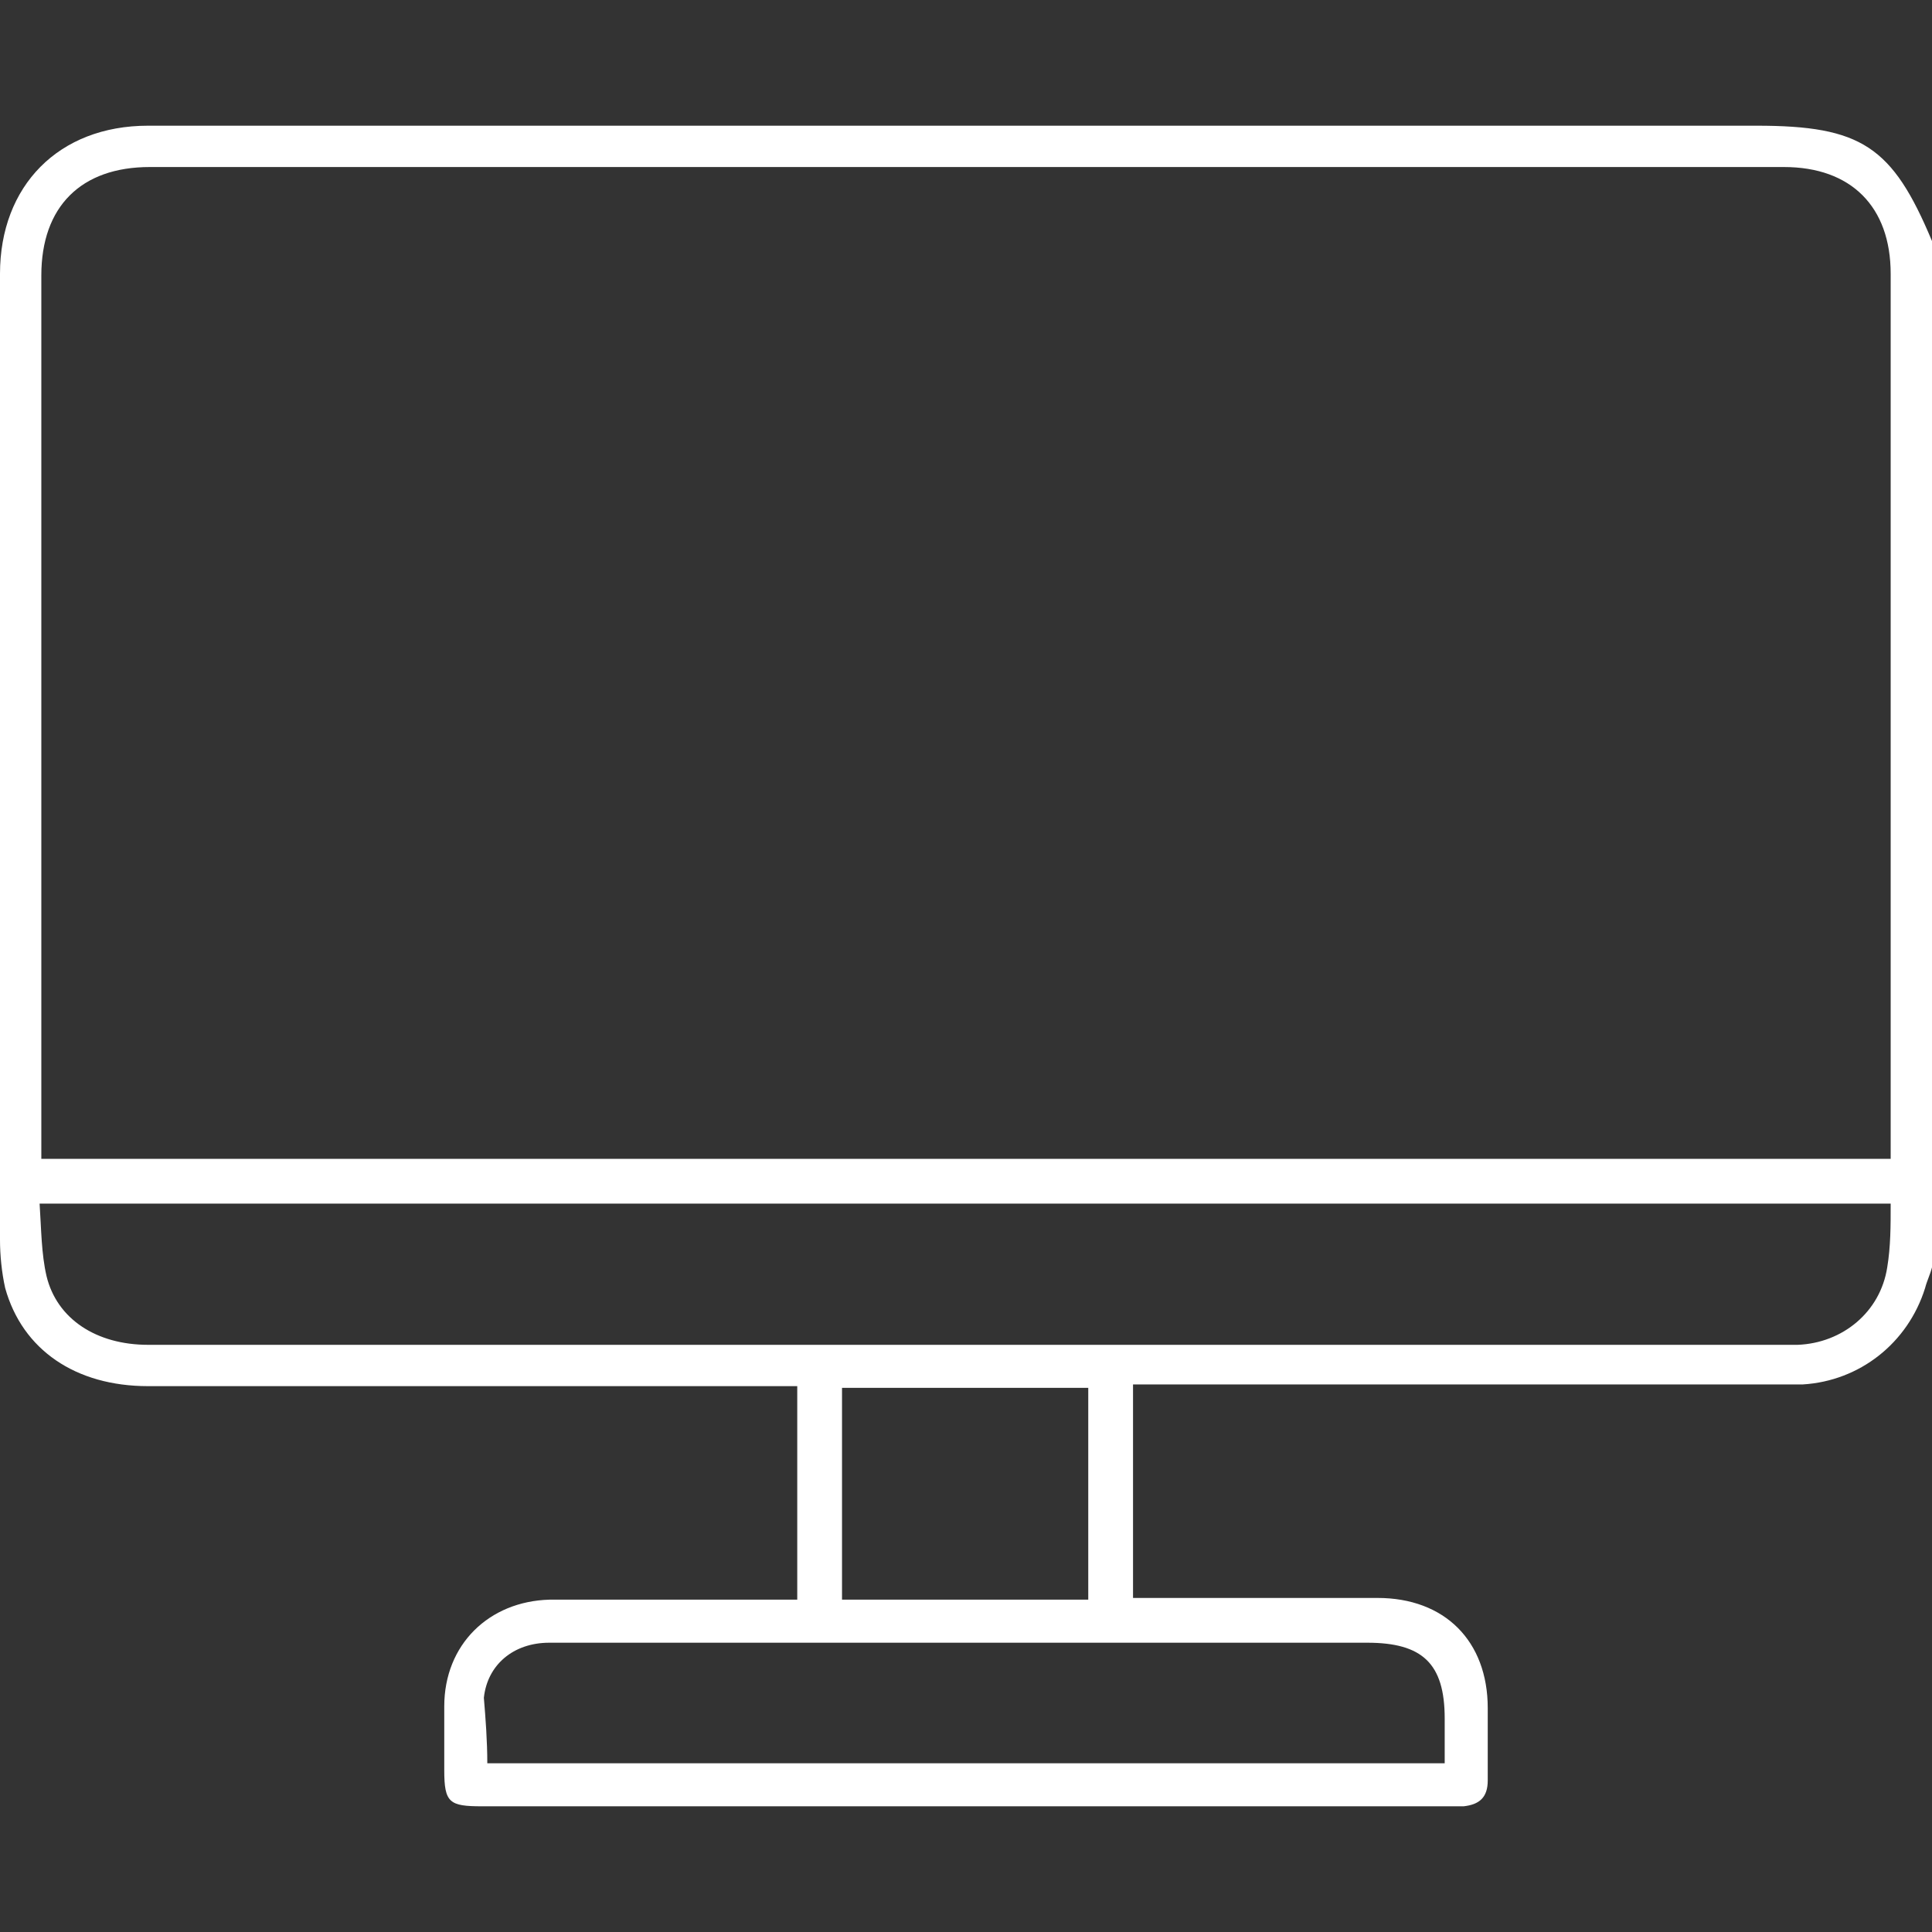 <svg xmlns="http://www.w3.org/2000/svg" viewBox="0 0 112.2 112.2"><rect x="0" y="0" width="112.2" height="112.2" fill="#333333" stroke="none"/><path d="M112.2 73.6c-.1.4-.3.8-.4 1.2-1 3.2-3.8 5.4-7.1 5.6H65.8v12.4H80c3.9 0 6.4 2.5 6.4 6.4v4.2c0 1-.5 1.4-1.4 1.5H28c-1.9 0-2.2-.2-2.2-2.1v-3.7c0-3.6 2.6-6.1 6.1-6.2h14.4V80.5H8.6c-4.2 0-7.3-2.1-8.3-5.7-.2-.9-.3-1.9-.3-2.8V15.9c0-5.1 3.4-8.6 8.6-8.6H102c6.1 0 7.9 1.2 10.2 6.7v59.6zm-2.4-6.3V15.9c0-3.9-2.3-6.2-6.2-6.2H8.7c-4 0-6.3 2.3-6.3 6.3v51.3h107.4zm0 2.6H2.3c.1 1.5.1 2.9.4 4.2.6 2.5 2.9 4 5.9 4h95.8c2.6-.1 4.8-1.9 5.2-4.5.2-1.2.2-2.4.2-3.7zm-81.5 32.5h55.6v-2.6c0-3.2-1.3-4.4-4.5-4.4H31.9c-2.1 0-3.6 1.3-3.8 3.2.1 1.2.2 2.5.2 3.8zm34.9-9.5V80.6H48.9v12.3h14.3z" fill="#fff"/></svg>